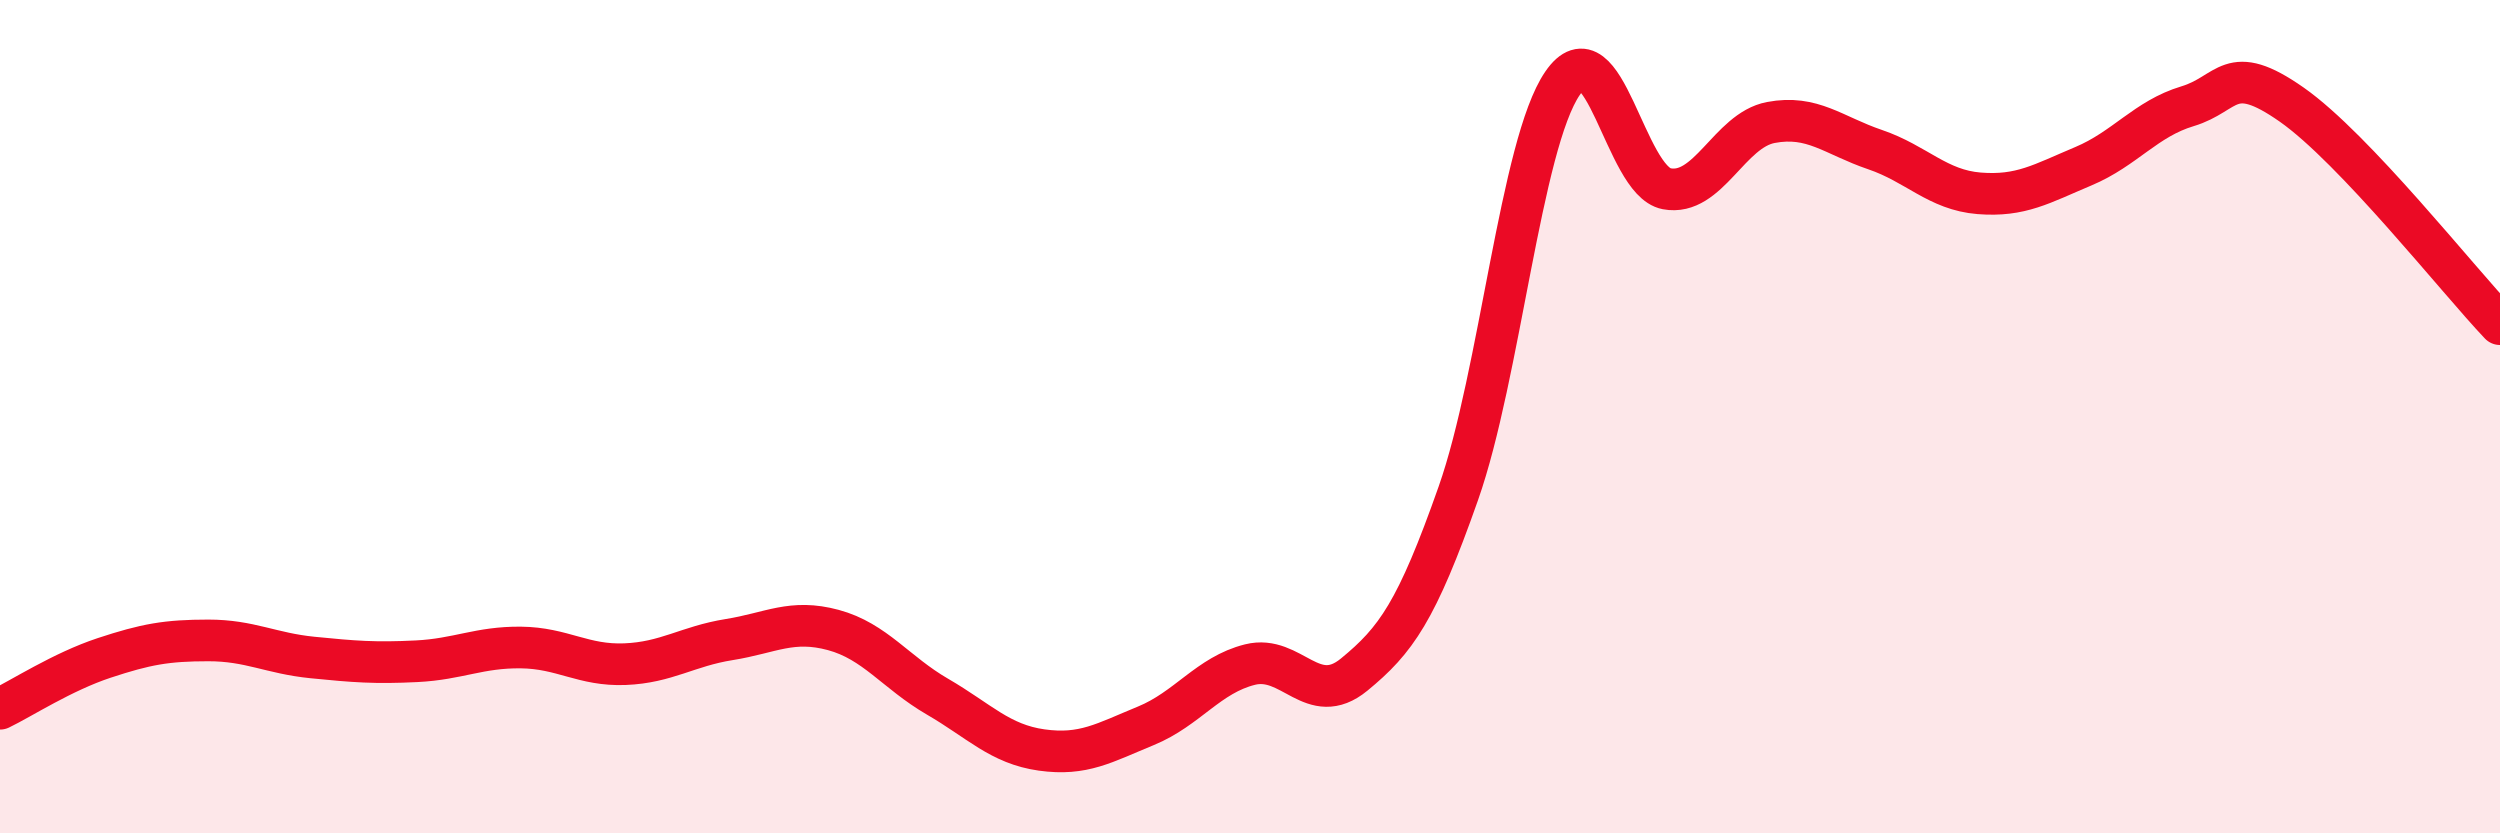 
    <svg width="60" height="20" viewBox="0 0 60 20" xmlns="http://www.w3.org/2000/svg">
      <path
        d="M 0,17.01 C 0.5,16.77 1.5,16.12 2.5,15.79 C 3.5,15.46 4,15.37 5,15.37 C 6,15.37 6.5,15.68 7.5,15.78 C 8.5,15.88 9,15.92 10,15.87 C 11,15.82 11.5,15.53 12.5,15.54 C 13.5,15.55 14,15.98 15,15.94 C 16,15.9 16.5,15.51 17.5,15.35 C 18.5,15.19 19,14.85 20,15.12 C 21,15.39 21.5,16.14 22.5,16.72 C 23.5,17.3 24,17.86 25,18 C 26,18.14 26.5,17.83 27.5,17.42 C 28.5,17.01 29,16.2 30,15.95 C 31,15.7 31.5,17.01 32.5,16.19 C 33.5,15.37 34,14.68 35,11.84 C 36,9 36.5,3.46 37.5,2 C 38.5,0.54 39,4.34 40,4.53 C 41,4.72 41.5,3.13 42.5,2.94 C 43.5,2.75 44,3.25 45,3.59 C 46,3.93 46.5,4.56 47.5,4.64 C 48.5,4.72 49,4.41 50,3.99 C 51,3.57 51.5,2.85 52.5,2.55 C 53.5,2.25 53.5,1.46 55,2.51 C 56.5,3.56 59,6.73 60,7.78L60 20L0 20Z"
        fill="#EB0A25"
        opacity="0.1"
        stroke-linecap="round"
        stroke-linejoin="round"
      />
      <path
        d="M 0,17.01 C 0.5,16.77 1.5,16.12 2.5,15.79 C 3.5,15.46 4,15.37 5,15.37 C 6,15.37 6.5,15.68 7.5,15.78 C 8.5,15.88 9,15.92 10,15.87 C 11,15.82 11.5,15.53 12.5,15.54 C 13.5,15.55 14,15.98 15,15.94 C 16,15.9 16.5,15.51 17.5,15.35 C 18.5,15.19 19,14.85 20,15.12 C 21,15.39 21.5,16.14 22.5,16.72 C 23.5,17.3 24,17.86 25,18 C 26,18.14 26.5,17.83 27.5,17.42 C 28.5,17.01 29,16.2 30,15.95 C 31,15.7 31.5,17.01 32.5,16.19 C 33.5,15.37 34,14.68 35,11.84 C 36,9 36.5,3.46 37.5,2 C 38.5,0.54 39,4.34 40,4.53 C 41,4.72 41.5,3.13 42.5,2.94 C 43.5,2.75 44,3.25 45,3.59 C 46,3.93 46.5,4.56 47.5,4.64 C 48.5,4.72 49,4.41 50,3.99 C 51,3.57 51.5,2.85 52.5,2.55 C 53.5,2.25 53.5,1.46 55,2.51 C 56.5,3.56 59,6.73 60,7.78"
        stroke="#EB0A25"
        stroke-width="1"
        fill="none"
        stroke-linecap="round"
        stroke-linejoin="round"
      />
    </svg>
  